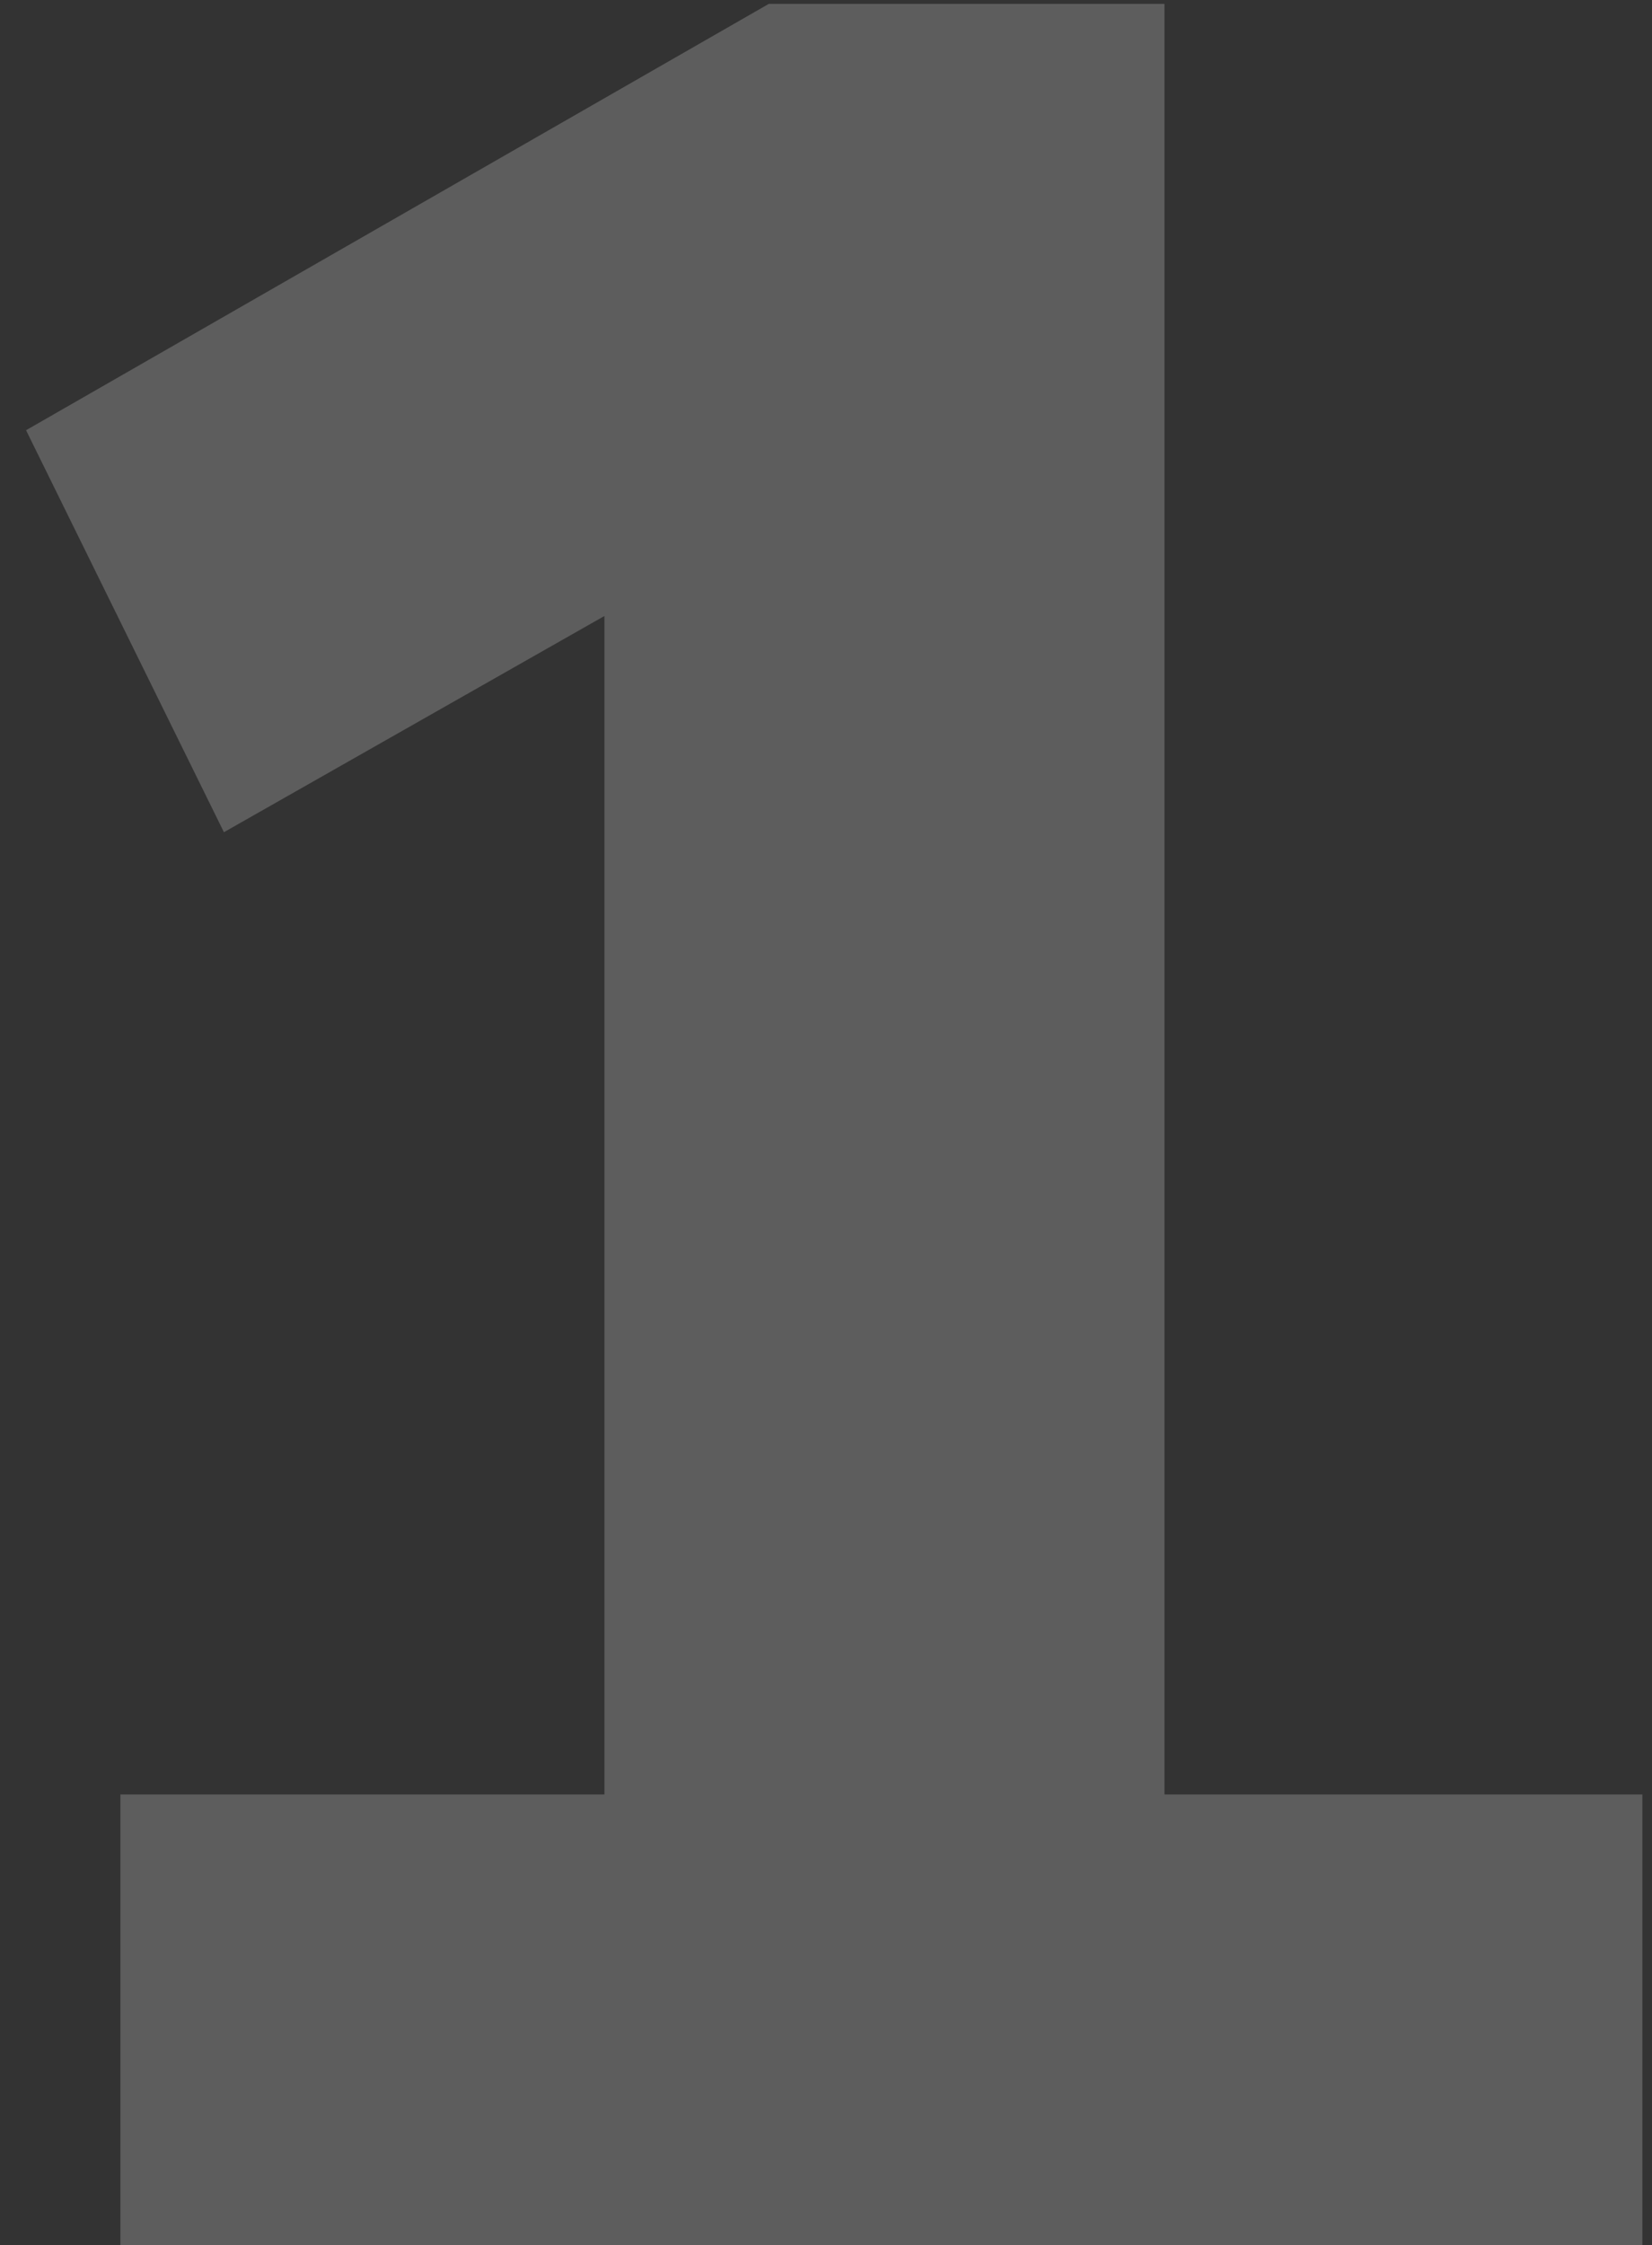 <?xml version="1.0" encoding="UTF-8"?> <svg xmlns="http://www.w3.org/2000/svg" width="53" height="72" viewBox="0 0 53 72" fill="none"><rect x="0" y="0" width="53" height="72" fill="#333333" stroke="none"/> <path d="M3.863 57.547H19.391V19.754L7.184 26.688L0.836 13.797L24.664 0.125H37.359V57.547H52.691V72H3.863V57.547Z" fill="white" fill-opacity="0.21"></path> </svg> 